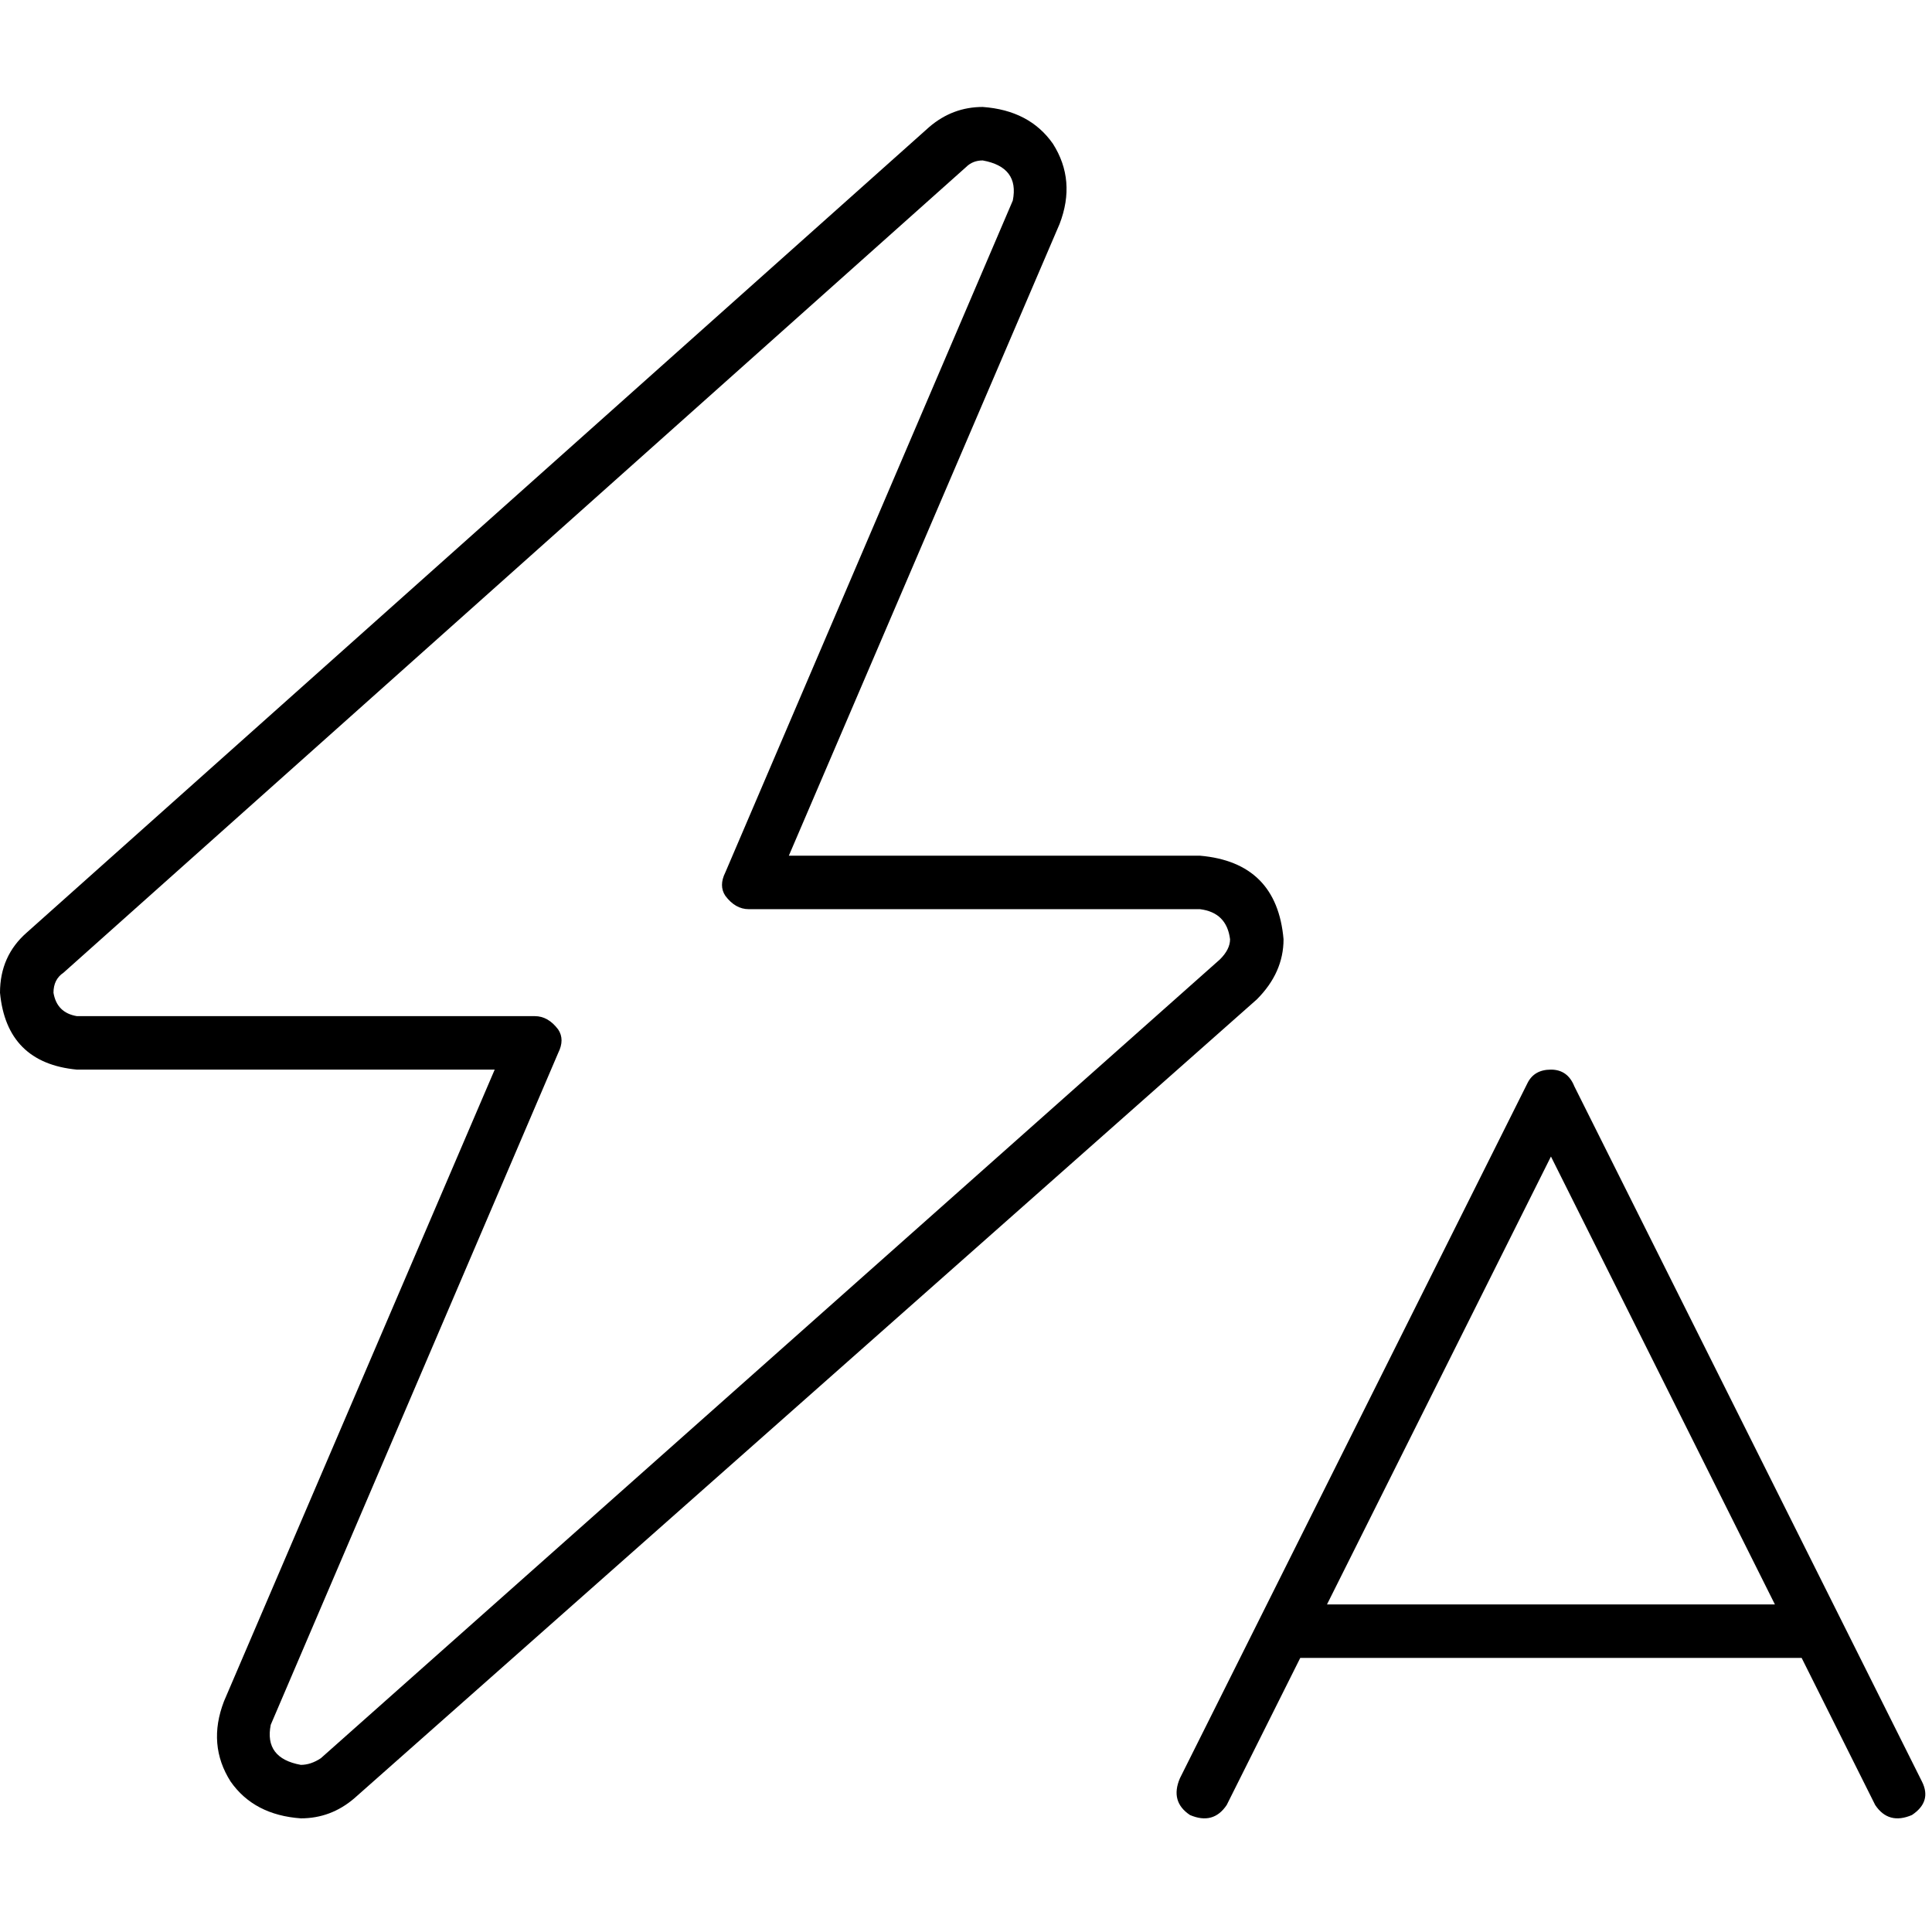 <svg xmlns="http://www.w3.org/2000/svg" viewBox="0 0 512 512">
  <path d="M 260.429 28.346 Q 252.457 28.346 246.256 33.661 L 7.087 247.142 L 7.087 247.142 Q 0 253.343 0 263.087 Q 1.772 281.689 20.374 283.46 L 131.1 283.46 L 131.1 283.46 L 59.349 450.879 L 59.349 450.879 Q 54.92 462.394 61.121 472.138 Q 67.322 480.997 79.723 481.882 Q 87.696 481.882 93.896 476.567 L 333.066 264.858 L 333.066 264.858 Q 340.152 257.772 340.152 248.913 Q 338.381 228.54 318.007 226.768 L 209.052 226.768 L 209.052 226.768 L 280.803 59.349 L 280.803 59.349 Q 285.232 47.834 279.031 38.09 Q 272.83 29.232 260.429 28.346 L 260.429 28.346 Z M 256 44.291 Q 257.772 42.519 260.429 42.519 Q 270.173 44.291 268.401 53.149 L 192.221 231.197 L 192.221 231.197 Q 190.45 234.74 192.221 237.398 Q 194.879 240.941 198.422 240.941 L 318.007 240.941 L 318.007 240.941 Q 325.093 241.827 325.979 248.913 Q 325.979 251.571 323.322 254.228 L 85.038 465.938 L 85.038 465.938 Q 82.381 467.709 79.723 467.709 Q 69.979 465.938 71.751 457.08 L 147.931 279.031 L 147.931 279.031 Q 149.702 275.488 147.931 272.83 Q 145.273 269.287 141.73 269.287 L 20.374 269.287 L 20.374 269.287 Q 15.059 268.401 14.173 263.087 Q 14.173 259.543 16.83 257.772 L 256 44.291 L 256 44.291 Z M 411.017 283.46 Q 406.588 283.46 404.817 287.003 L 312.692 471.253 L 312.692 471.253 Q 310.035 477.453 315.349 480.997 Q 321.55 483.654 325.093 478.339 L 344.581 439.363 L 344.581 439.363 L 477.453 439.363 L 477.453 439.363 L 496.941 478.339 L 496.941 478.339 Q 500.484 483.654 506.685 480.997 Q 512 477.453 509.343 472.138 L 417.218 287.889 L 417.218 287.889 Q 415.446 283.46 411.017 283.46 L 411.017 283.46 Z M 411.017 306.491 L 470.367 425.19 L 411.017 306.491 L 470.367 425.19 L 351.668 425.19 L 351.668 425.19 L 411.017 306.491 L 411.017 306.491 Z" />
</svg>